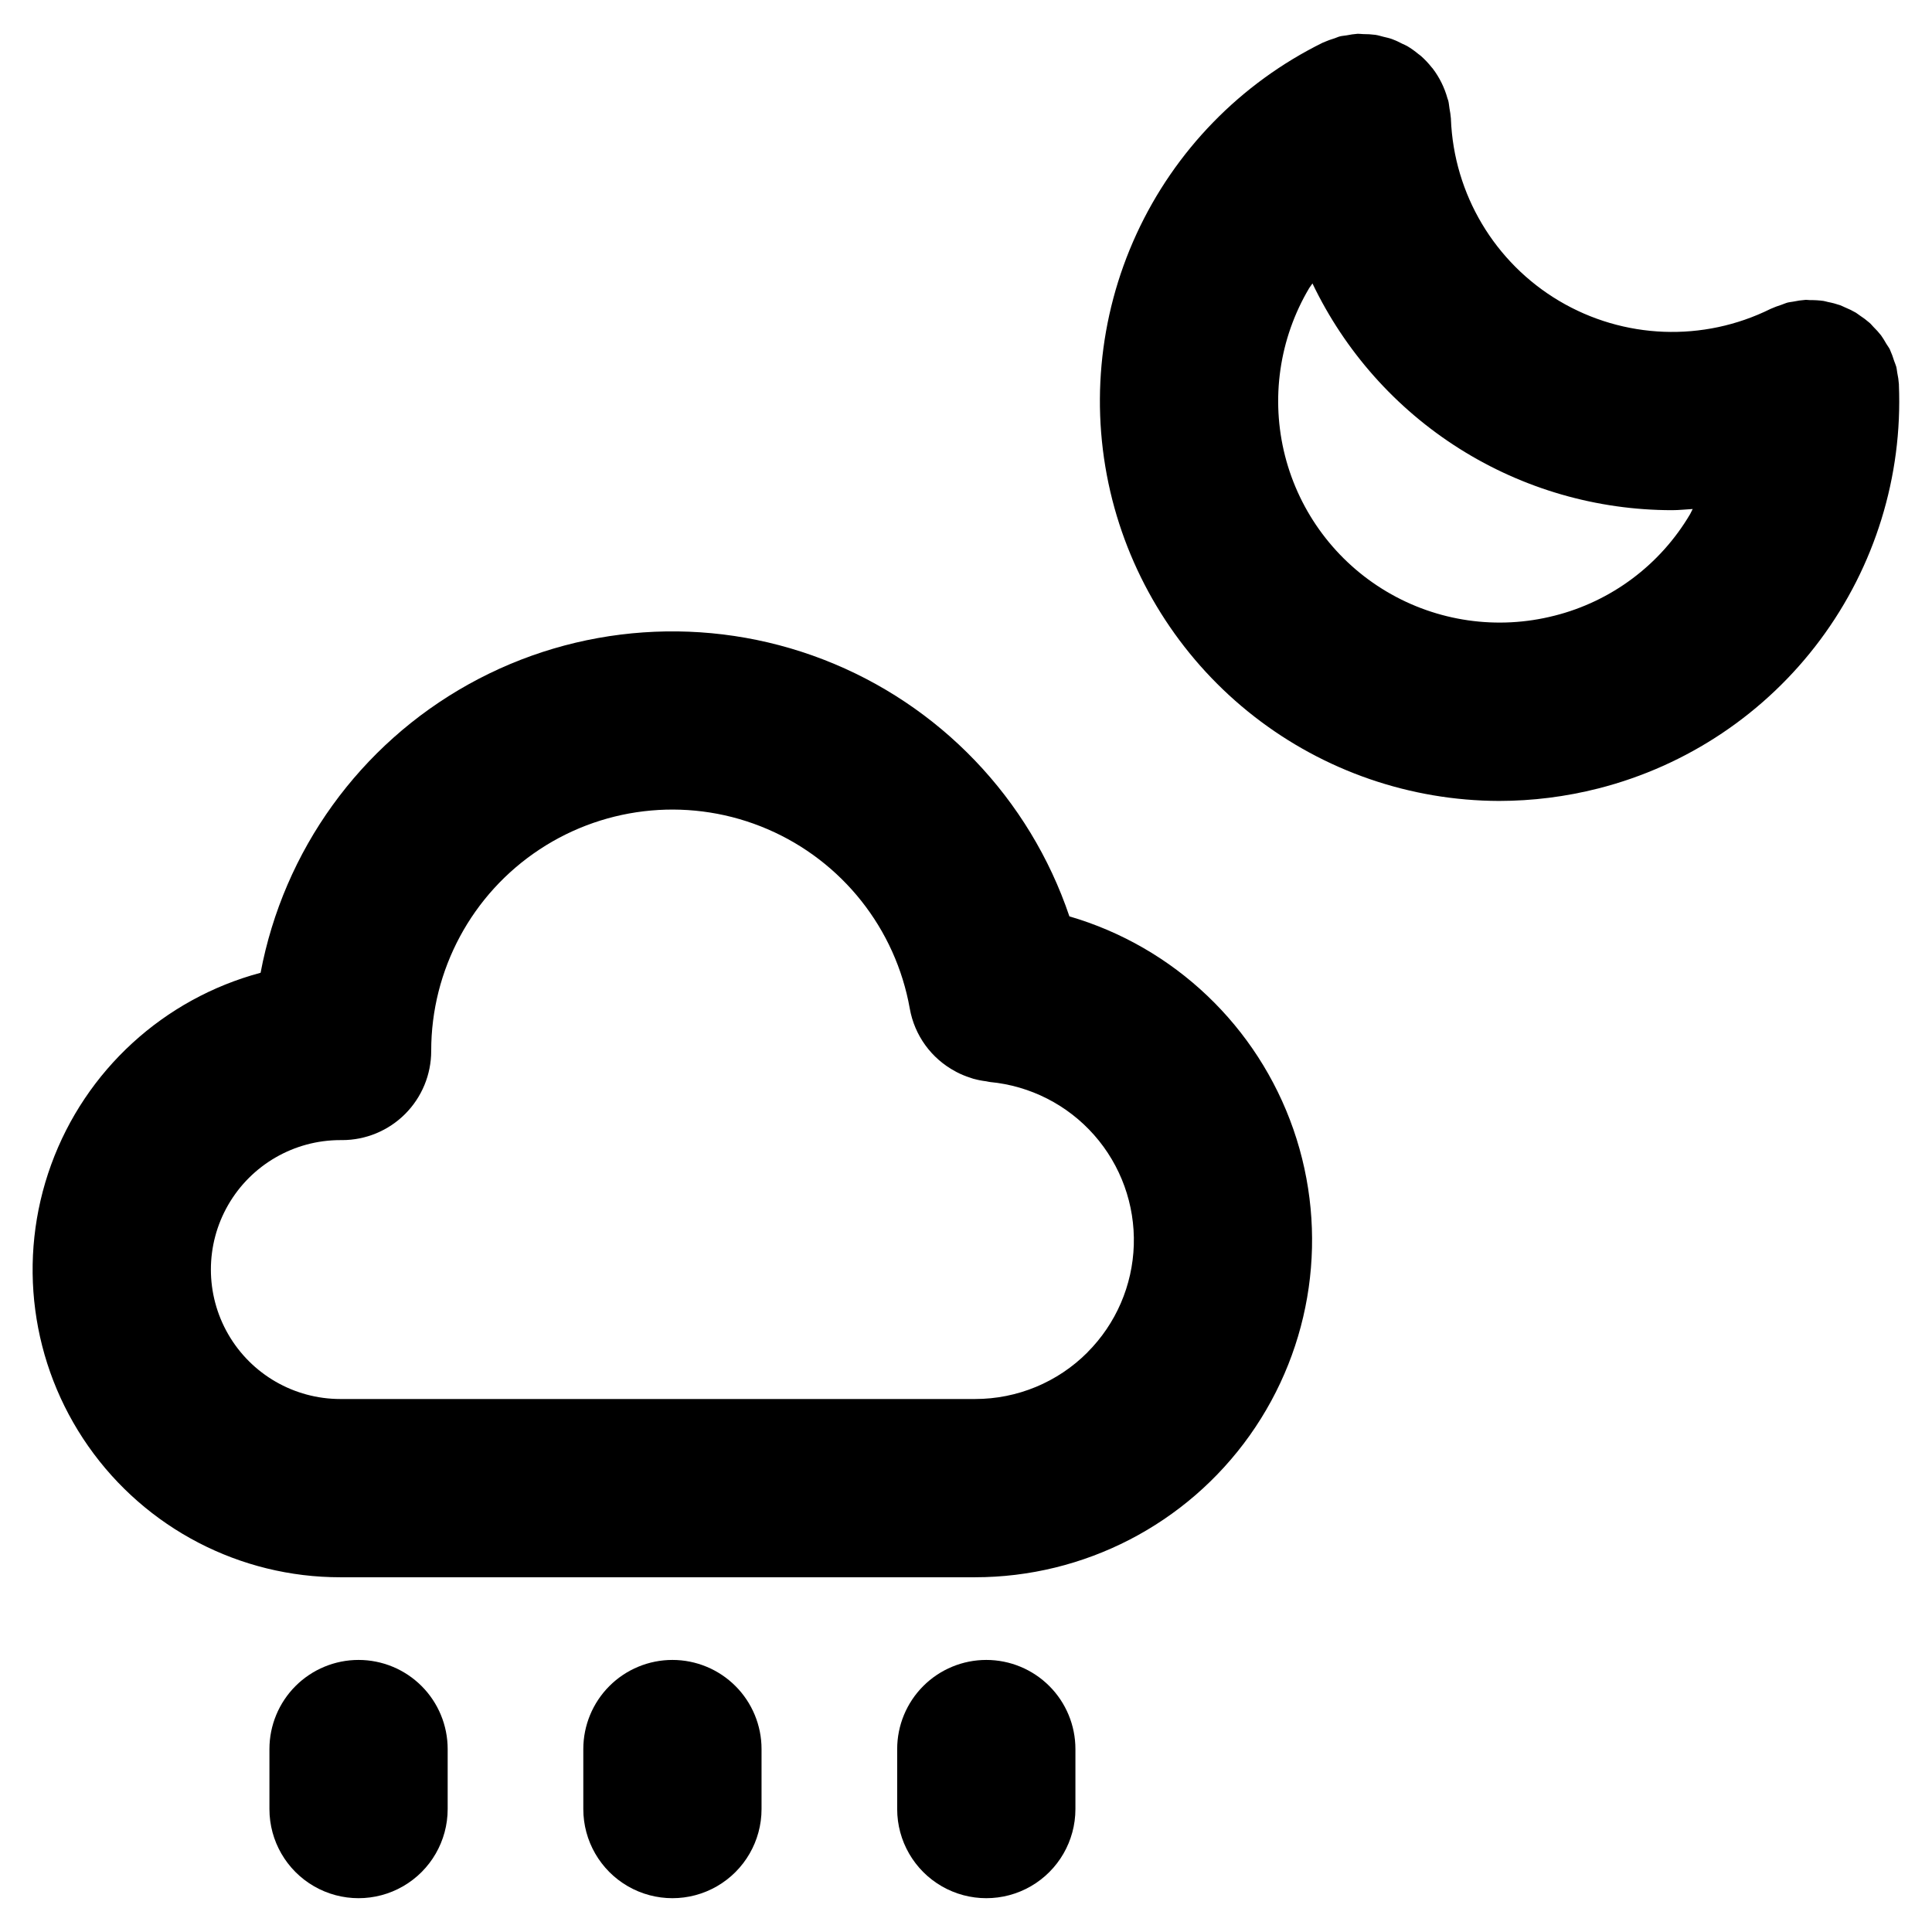 <?xml version="1.0" encoding="UTF-8"?>
<!-- Uploaded to: ICON Repo, www.svgrepo.com, Generator: ICON Repo Mixer Tools -->
<svg fill="#000000" width="800px" height="800px" version="1.1" viewBox="144 144 512 512" xmlns="http://www.w3.org/2000/svg">
 <g>
  <path d="m427.4 386.84c-10.551-31.242-34.441-56.176-65.203-68.059-30.758-11.879-65.207-9.477-94.02 6.562-28.812 16.039-49.008 44.051-55.117 76.453-25.691 6.879-46.41 25.859-55.504 50.852-9.094 24.992-5.418 52.852 9.848 74.629 15.262 21.777 40.195 34.738 66.793 34.715h168.2c28.918-0.016 56.039-14.02 72.793-37.59 16.754-23.566 21.066-53.785 11.578-81.102-9.492-27.312-31.609-48.348-59.367-56.453zm4.785 115.56c-7.891 7.918-18.609 12.363-29.789 12.352h-168.2c-12.258 0-23.582-6.539-29.711-17.152-6.129-10.617-6.129-23.695 0-34.309 6.129-10.613 17.453-17.152 29.711-17.152h0.156 0.309c6.262 0 12.27-2.488 16.699-6.918 4.426-4.43 6.914-10.434 6.914-16.699-0.023-21.508 10.773-41.582 28.73-53.422 17.953-11.84 40.66-13.852 60.418-5.356 19.762 8.496 33.918 26.359 37.68 47.535 1.258 7.113 5.715 13.254 12.09 16.652l0.324 0.18c1.16 0.602 2.367 1.102 3.613 1.496 0.285 0.094 0.559 0.203 0.844 0.285l-0.004-0.004c1.109 0.305 2.238 0.527 3.379 0.664 0.348 0.047 0.668 0.164 1.023 0.195 10.652 1.008 20.52 6.035 27.598 14.062 7.078 8.023 10.832 18.445 10.5 29.141-0.332 10.695-4.723 20.863-12.285 28.434z"/>
  <path d="m647.23 245.99v-0.152c-0.074-1.035-0.223-2.062-0.441-3.078-0.102-0.535-0.125-1.086-0.262-1.574-0.133-0.488-0.395-1.062-0.574-1.574h0.004c-0.293-0.973-0.648-1.922-1.062-2.848l-0.055-0.156c-0.277-0.543-0.645-1-0.953-1.512v-0.004c-0.426-0.766-0.891-1.508-1.395-2.227-0.613-0.777-1.277-1.512-1.984-2.203-0.363-0.363-0.668-0.789-1.047-1.102-0.832-0.723-1.711-1.387-2.637-1.984-0.34-0.227-0.645-0.496-1-0.707v-0.004c-0.957-0.551-1.957-1.039-2.984-1.453-0.387-0.164-0.746-0.363-1.141-0.512-1.07-0.367-2.164-0.66-3.273-0.867-0.402-0.086-0.789-0.219-1.188-0.285h-0.004c-1.172-0.16-2.356-0.23-3.539-0.211-0.355 0-0.691-0.078-1.055-0.07h-0.129c-1.125 0.082-2.246 0.242-3.352 0.48-0.441 0.086-0.906 0.109-1.348 0.219-0.59 0.148-1.156 0.426-1.746 0.621-0.926 0.285-1.832 0.629-2.715 1.023l-0.141 0.055-0.004 0.004c-17.824 8.828-38.906 8.031-56.012-2.125-17.102-10.152-27.898-28.277-28.684-48.156v-0.133c-0.078-0.918-0.207-1.828-0.383-2.731-0.109-0.676-0.148-1.371-0.316-2.023-0.047-0.203-0.148-0.395-0.203-0.59-0.793-2.883-2.129-5.59-3.938-7.969-0.086-0.109-0.18-0.195-0.27-0.301l0.004 0.004c-0.859-1.094-1.816-2.106-2.859-3.023-0.203-0.188-0.441-0.332-0.66-0.504-0.934-0.781-1.926-1.488-2.969-2.109-0.418-0.246-0.867-0.402-1.277-0.605-0.895-0.488-1.828-0.906-2.785-1.262-0.723-0.262-1.488-0.41-2.242-0.598-0.754-0.188-1.371-0.395-2.094-0.504-1.086-0.145-2.18-0.211-3.277-0.203-0.434 0-0.852-0.094-1.289-0.078h-0.148v-0.004c-0.992 0.074-1.977 0.215-2.945 0.418-0.582 0.102-1.188 0.125-1.754 0.27-0.566 0.141-0.914 0.348-1.379 0.496-1.051 0.305-2.074 0.684-3.07 1.133l-0.125 0.047c-21.777 10.742-39.203 28.645-49.352 50.703-10.148 22.059-12.41 46.938-6.398 70.465 5.828 22.77 19.055 42.961 37.605 57.398 18.547 14.441 41.367 22.309 64.871 22.375 8.879-0.008 17.723-1.121 26.324-3.312 23.527-5.992 44.281-19.891 58.781-39.363 14.504-19.473 21.871-43.336 20.867-67.594zm-91.316 61.18c-15.078 3.848-31.07 1.543-44.457-6.402-13.383-7.941-23.062-20.879-26.91-35.961-3.844-15.082-1.543-31.074 6.402-44.457 0.262-0.434 0.59-0.789 0.867-1.242l-0.004-0.004c8.602 17.988 22.113 33.18 38.977 43.812 16.863 10.633 36.395 16.277 56.332 16.285 1.82 0 3.629-0.211 5.457-0.309-0.25 0.449-0.434 0.93-0.691 1.379h-0.004c-7.906 13.41-20.855 23.098-35.953 26.898z"/>
  <path d="m239.02 583.9c-6.262 0-12.27 2.488-16.699 6.914-4.43 4.43-6.918 10.438-6.918 16.699v15.91c0 8.438 4.504 16.234 11.809 20.453 7.309 4.219 16.309 4.219 23.617 0 7.305-4.219 11.809-12.016 11.809-20.453v-15.91c0-6.262-2.488-12.27-6.918-16.699-4.43-4.426-10.438-6.914-16.699-6.914z"/>
  <path d="m322.2 583.9c-6.262 0-12.27 2.488-16.699 6.914-4.43 4.43-6.918 10.438-6.918 16.699v15.91c0 8.438 4.504 16.234 11.809 20.453 7.309 4.219 16.309 4.219 23.617 0 7.305-4.219 11.809-12.016 11.809-20.453v-15.91c0-6.262-2.488-12.27-6.918-16.699-4.43-4.426-10.438-6.914-16.699-6.914z"/>
  <path d="m405.38 583.9c-6.262 0-12.27 2.488-16.699 6.914-4.43 4.43-6.918 10.438-6.918 16.699v15.91c0 8.438 4.504 16.234 11.809 20.453 7.309 4.219 16.309 4.219 23.617 0 7.305-4.219 11.809-12.016 11.809-20.453v-15.91c0-6.262-2.488-12.27-6.918-16.699-4.43-4.426-10.438-6.914-16.699-6.914z"/>
 </g>
</svg>